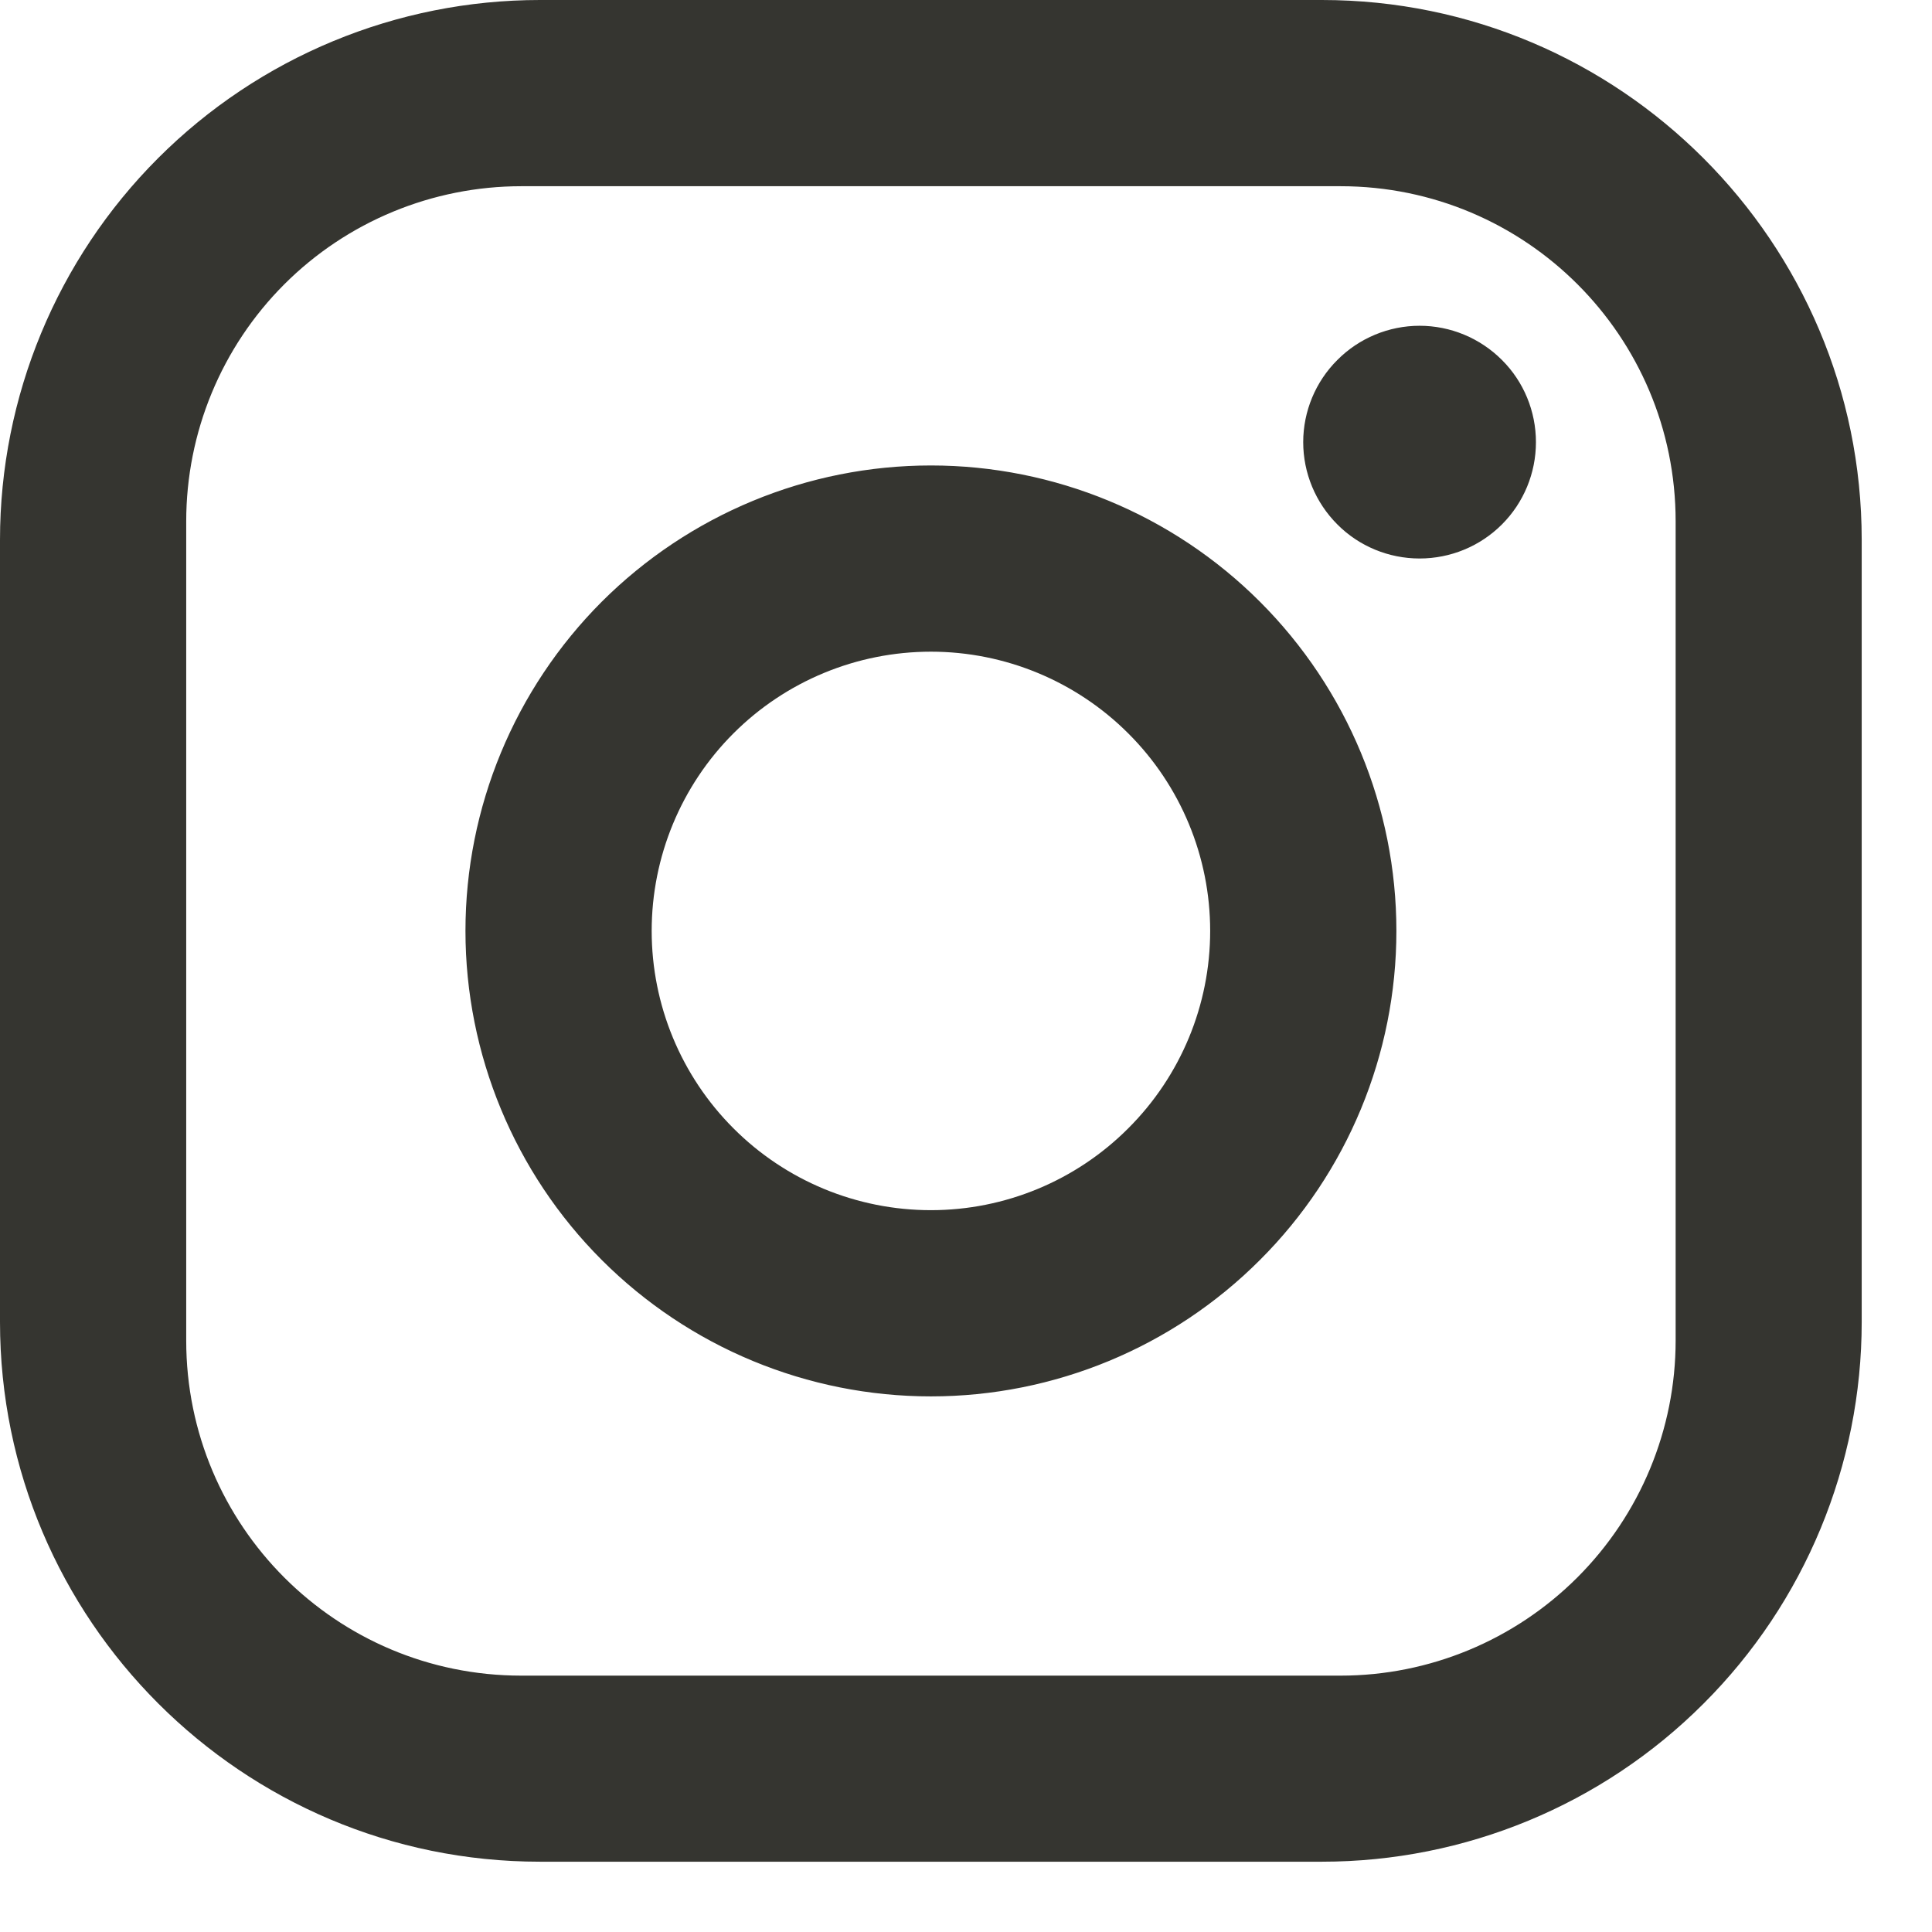 <?xml version="1.0" encoding="utf-8"?>
<svg xmlns="http://www.w3.org/2000/svg" fill="none" height="100%" overflow="visible" preserveAspectRatio="none" style="display: block;" viewBox="0 0 13 13" width="100%">
<path d="M3.633 0H8.895C10.899 0 12.527 1.629 12.527 3.633V8.895C12.527 9.858 12.145 10.782 11.463 11.463C10.782 12.145 9.858 12.527 8.895 12.527H3.633C1.629 12.527 0 10.899 0 8.895V3.633C0 2.669 0.383 1.745 1.064 1.064C1.745 0.383 2.669 0 3.633 0ZM3.508 1.253C2.91 1.253 2.336 1.49 1.913 1.913C1.49 2.336 1.253 2.91 1.253 3.508V9.02C1.253 10.266 2.261 11.275 3.508 11.275H9.02C9.618 11.275 10.191 11.037 10.614 10.614C11.037 10.191 11.275 9.618 11.275 9.02V3.508C11.275 2.261 10.266 1.253 9.02 1.253H3.508ZM9.552 2.192C9.76 2.192 9.959 2.275 10.106 2.422C10.253 2.568 10.335 2.768 10.335 2.975C10.335 3.183 10.253 3.382 10.106 3.529C9.959 3.676 9.76 3.758 9.552 3.758C9.345 3.758 9.145 3.676 8.999 3.529C8.852 3.382 8.769 3.183 8.769 2.975C8.769 2.768 8.852 2.568 8.999 2.422C9.145 2.275 9.345 2.192 9.552 2.192ZM6.264 3.132C7.094 3.132 7.891 3.462 8.478 4.049C9.066 4.637 9.396 5.433 9.396 6.264C9.396 7.094 9.066 7.891 8.478 8.478C7.891 9.066 7.094 9.396 6.264 9.396C5.433 9.396 4.637 9.066 4.049 8.478C3.462 7.891 3.132 7.094 3.132 6.264C3.132 5.433 3.462 4.637 4.049 4.049C4.637 3.462 5.433 3.132 6.264 3.132ZM6.264 4.385C5.765 4.385 5.287 4.583 4.935 4.935C4.583 5.287 4.385 5.765 4.385 6.264C4.385 6.762 4.583 7.24 4.935 7.592C5.287 7.945 5.765 8.143 6.264 8.143C6.762 8.143 7.24 7.945 7.592 7.592C7.945 7.24 8.143 6.762 8.143 6.264C8.143 5.765 7.945 5.287 7.592 4.935C7.24 4.583 6.762 4.385 6.264 4.385Z" fill="#353530" id="Vector"/>
</svg>